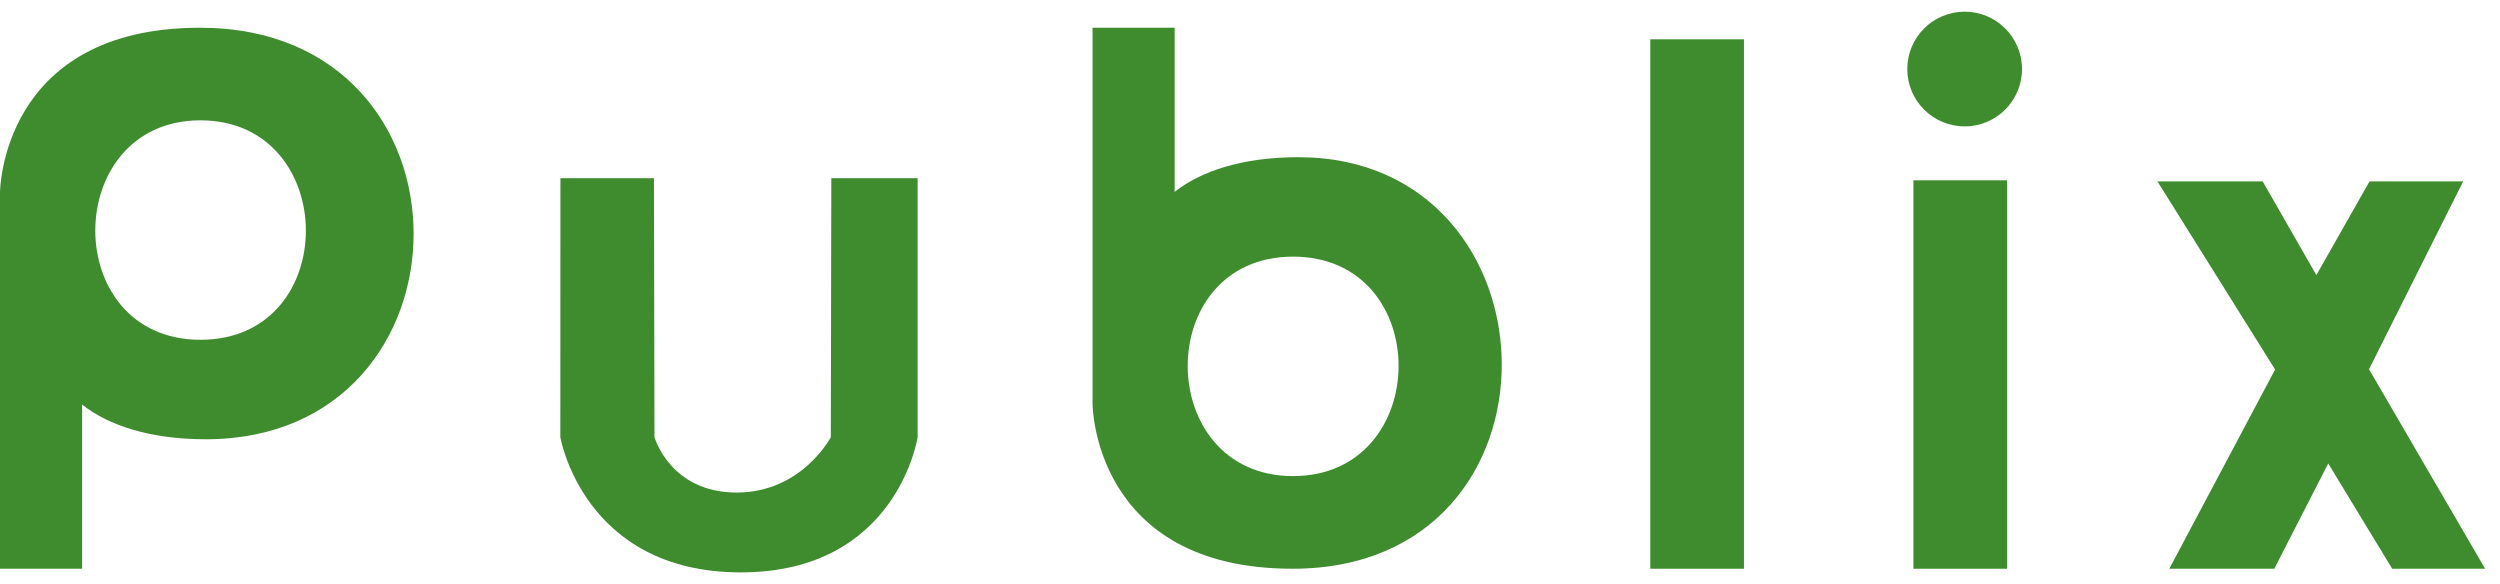 <svg xmlns="http://www.w3.org/2000/svg" fill="none" viewBox="0 0 107 25" height="25" width="107">
<g clip-path="url(#clip0_794_244)">
<path fill="#3E8C2E" d="M0 8.236C0 8.236 0.024 1.187 8.56 1.187C20.807 1.187 20.611 18.801 8.807 18.801C6.408 18.801 4.614 18.195 3.514 17.314V24.342H0V8.236ZM8.581 5.15C2.615 5.15 2.54 14.543 8.581 14.543C14.641 14.543 14.548 5.15 8.581 5.15Z"></path>
<path fill="#3E8C2E" d="M46.761 17.291C46.761 17.291 46.783 24.342 55.321 24.342C67.475 24.342 66.962 6.728 55.568 6.728C53.169 6.728 51.375 7.333 50.275 8.214V1.187H46.761V17.291ZM55.342 20.377C49.364 20.377 49.297 10.984 55.342 10.984C61.402 10.984 61.328 20.377 55.342 20.377Z"></path>
<path fill="#3E8C2E" d="M23.982 18.71L23.986 7.628H27.989L28.012 18.71C28.012 18.71 28.68 21.081 31.526 21.081C34.327 21.081 35.559 18.71 35.559 18.71L35.58 7.628H39.274V18.71C39.274 18.71 38.405 24.498 31.706 24.498C24.966 24.498 23.982 18.71 23.982 18.71Z"></path>
<path fill="#3E8C2E" d="M70.632 1.682H74.641V24.342H70.632V1.682Z"></path>
<path fill="#3E8C2E" d="M81.894 7.717H85.904V24.342H81.894V7.717Z"></path>
<path fill="#3E8C2E" d="M86.542 2.955C86.542 4.311 85.443 5.409 84.087 5.409C82.731 5.409 81.632 4.311 81.632 2.955C81.632 1.599 82.731 0.5 84.087 0.5C85.443 0.5 86.542 1.599 86.542 2.955Z"></path>
<path fill="#3E8C2E" d="M97.374 15.816L92.338 7.763H96.843L99.14 11.774L101.416 7.763H105.425L101.394 15.804L106.363 24.342H102.386L99.648 19.836L97.34 24.342H92.847L97.374 15.816Z"></path>
</g>
<defs>
<clipPath id="clip0_794_244">
<rect transform="translate(0 0.5)" fill="white" height="24" width="106.363"></rect>
</clipPath>
</defs>
</svg>
